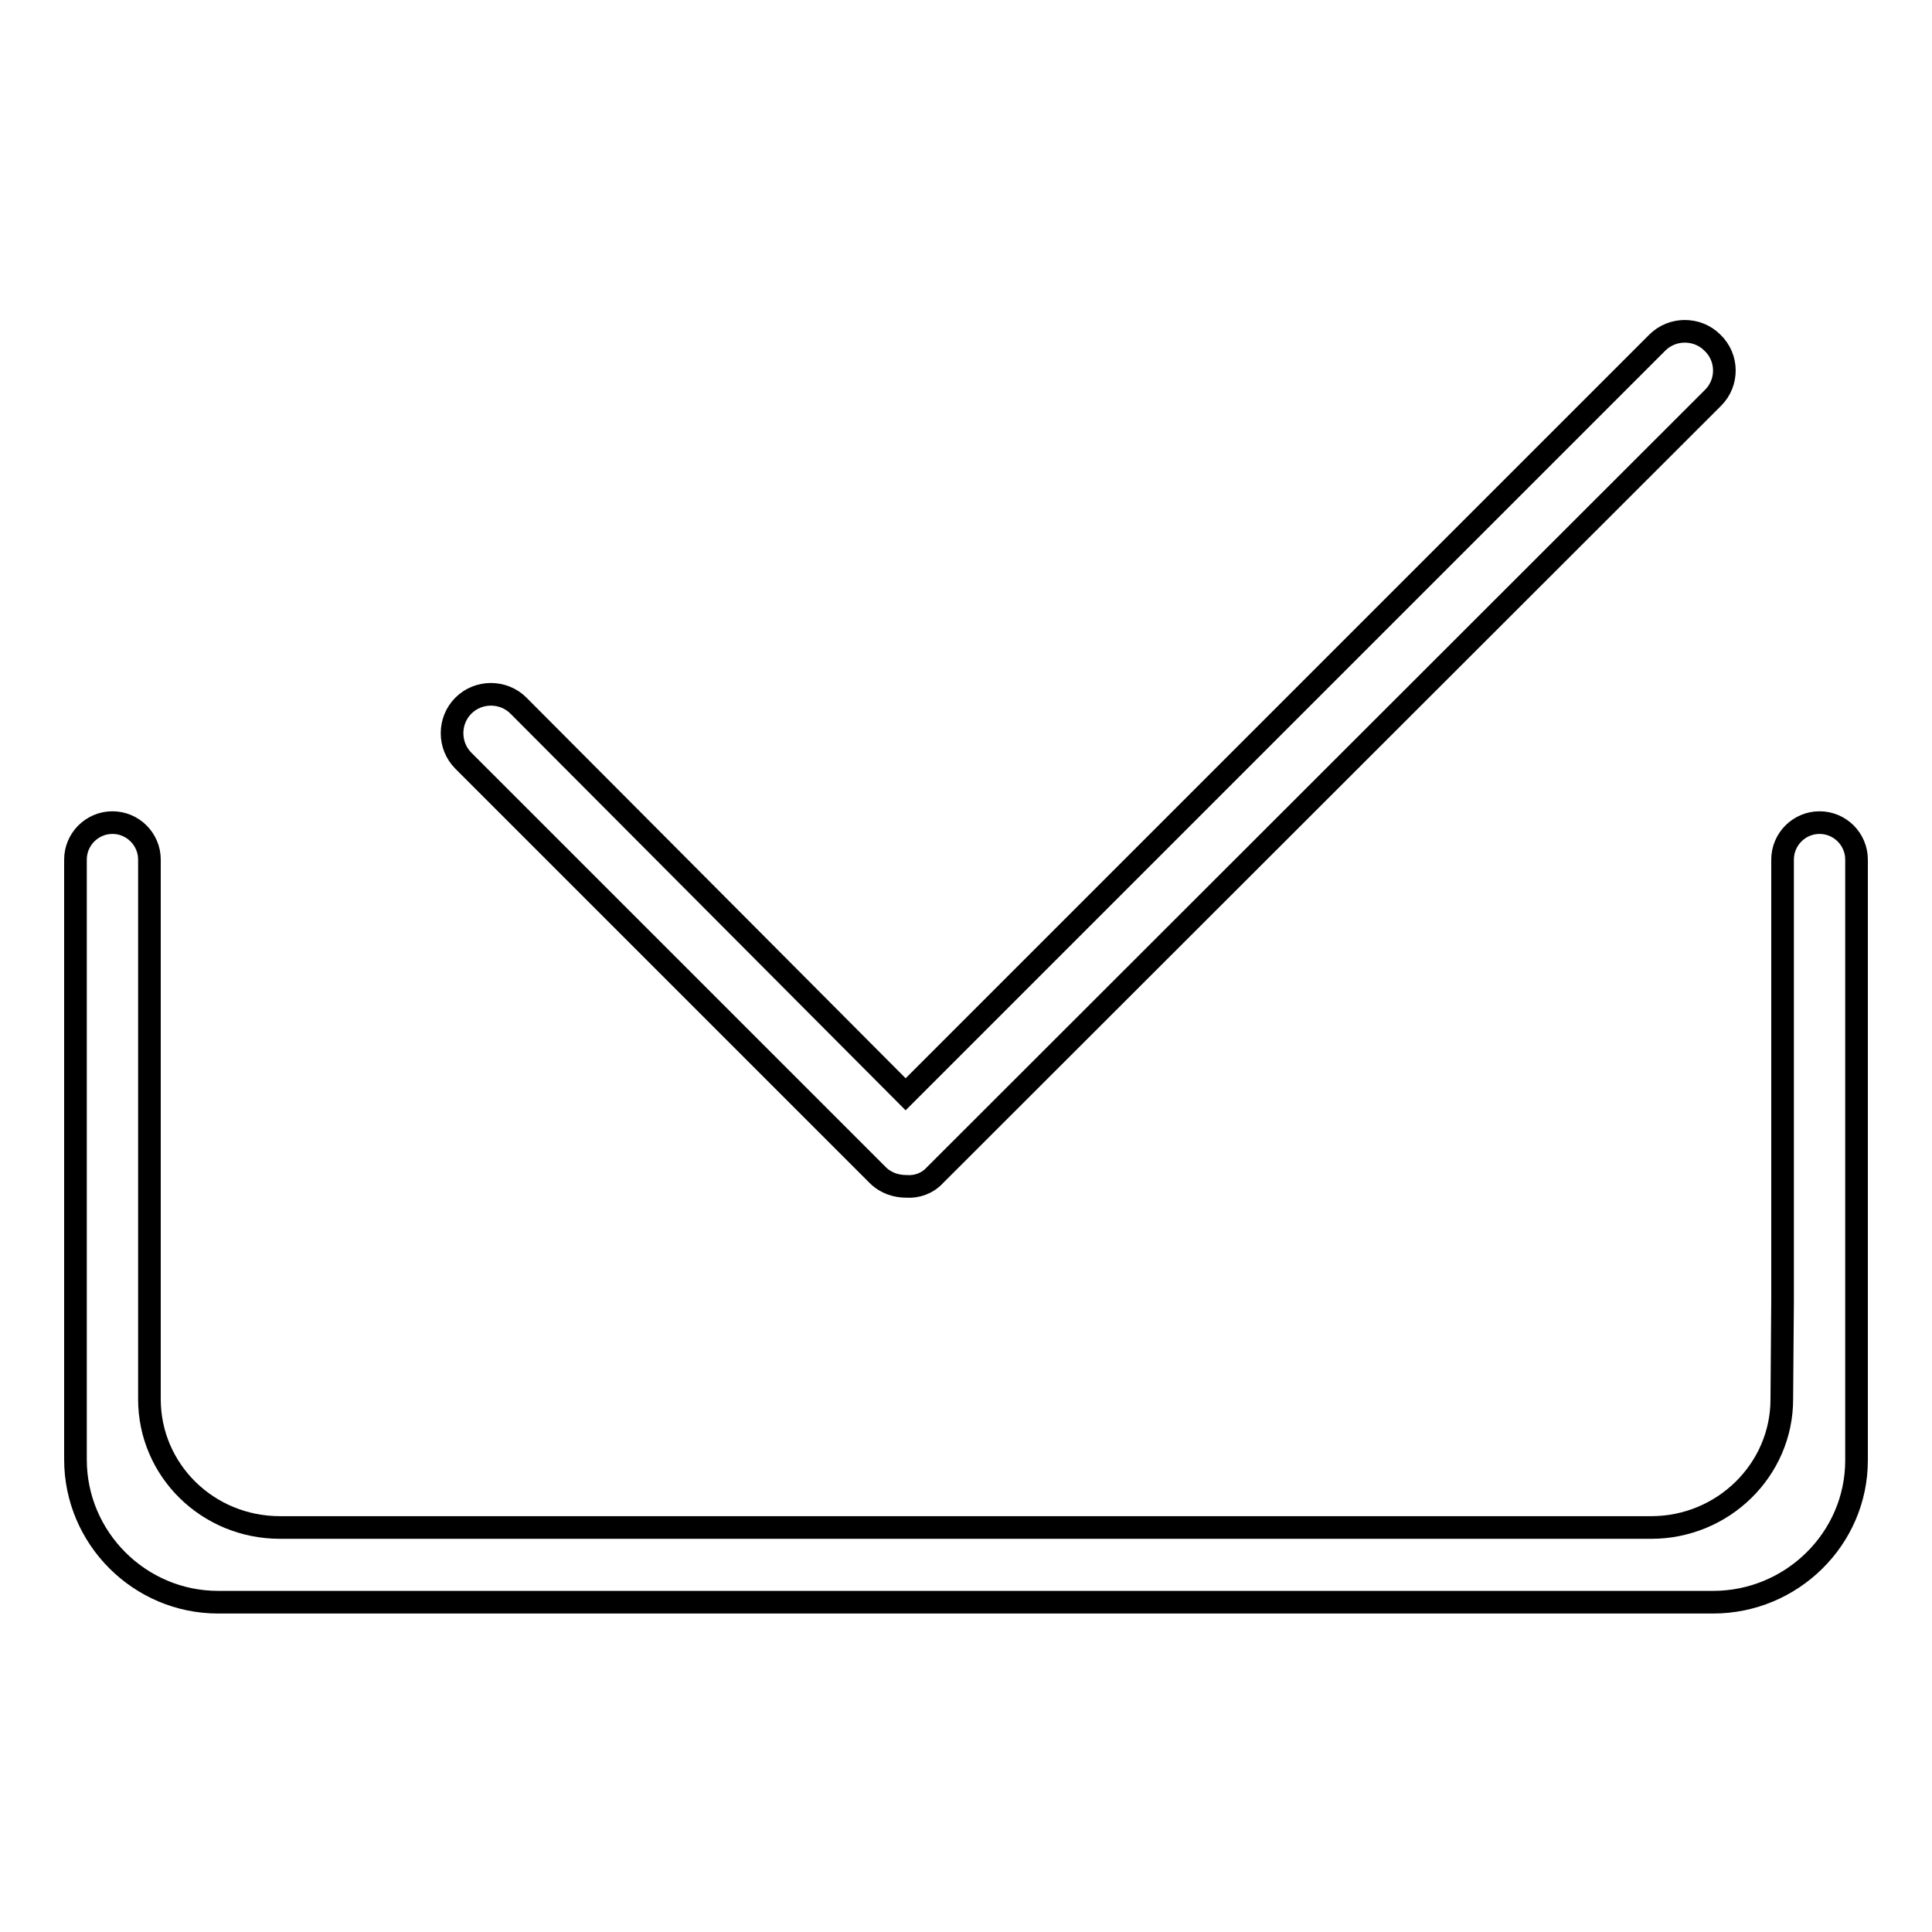 <?xml version="1.0" encoding="utf-8"?>
<!-- Svg Vector Icons : http://www.onlinewebfonts.com/icon -->
<!DOCTYPE svg PUBLIC "-//W3C//DTD SVG 1.1//EN" "http://www.w3.org/Graphics/SVG/1.1/DTD/svg11.dtd">
<svg version="1.1" xmlns="http://www.w3.org/2000/svg" xmlns:xlink="http://www.w3.org/1999/xlink" x="0px" y="0px" viewBox="0 0 256 256" enable-background="new 0 0 256 256" xml:space="preserve">
<g><g><path stroke-width="3" fill-opacity="0" stroke="#000000"  d="M246,173.7v-59.8c0-2.7-2.2-4.9-4.9-4.9c-2.7,0-4.9,2.2-4.9,4.9v58.4l-0.1,13.1c0,9.4-7.8,17-17.3,17H37.1c-9.6,0-17.3-7.6-17.3-17v-0.2v-12.5v-58.8c0-2.7-2.2-4.9-4.9-4.9s-4.9,2.2-4.9,4.9v57.6v13.7v8.2c0,10.4,8.5,18.9,18.9,18.9H227c10.4,0,19-8.4,19-18.8L246,173.7C246,173.7,246,173.7,246,173.7z"/><path stroke-width="3" fill-opacity="0" stroke="#000000"  d="M226.9,45.4c-2-2-5.3-2-7.3,0l-99.6,99.6L68.7,93.5c-2-2-5.3-2-7.3,0c-2,2-2,5.3,0,7.3l54.9,54.9c1.1,1.1,2.5,1.5,3.8,1.5c1.4,0.1,2.8-0.4,3.8-1.5L227,52.7C229,50.7,229,47.4,226.9,45.4z"/></g></g>
</svg>